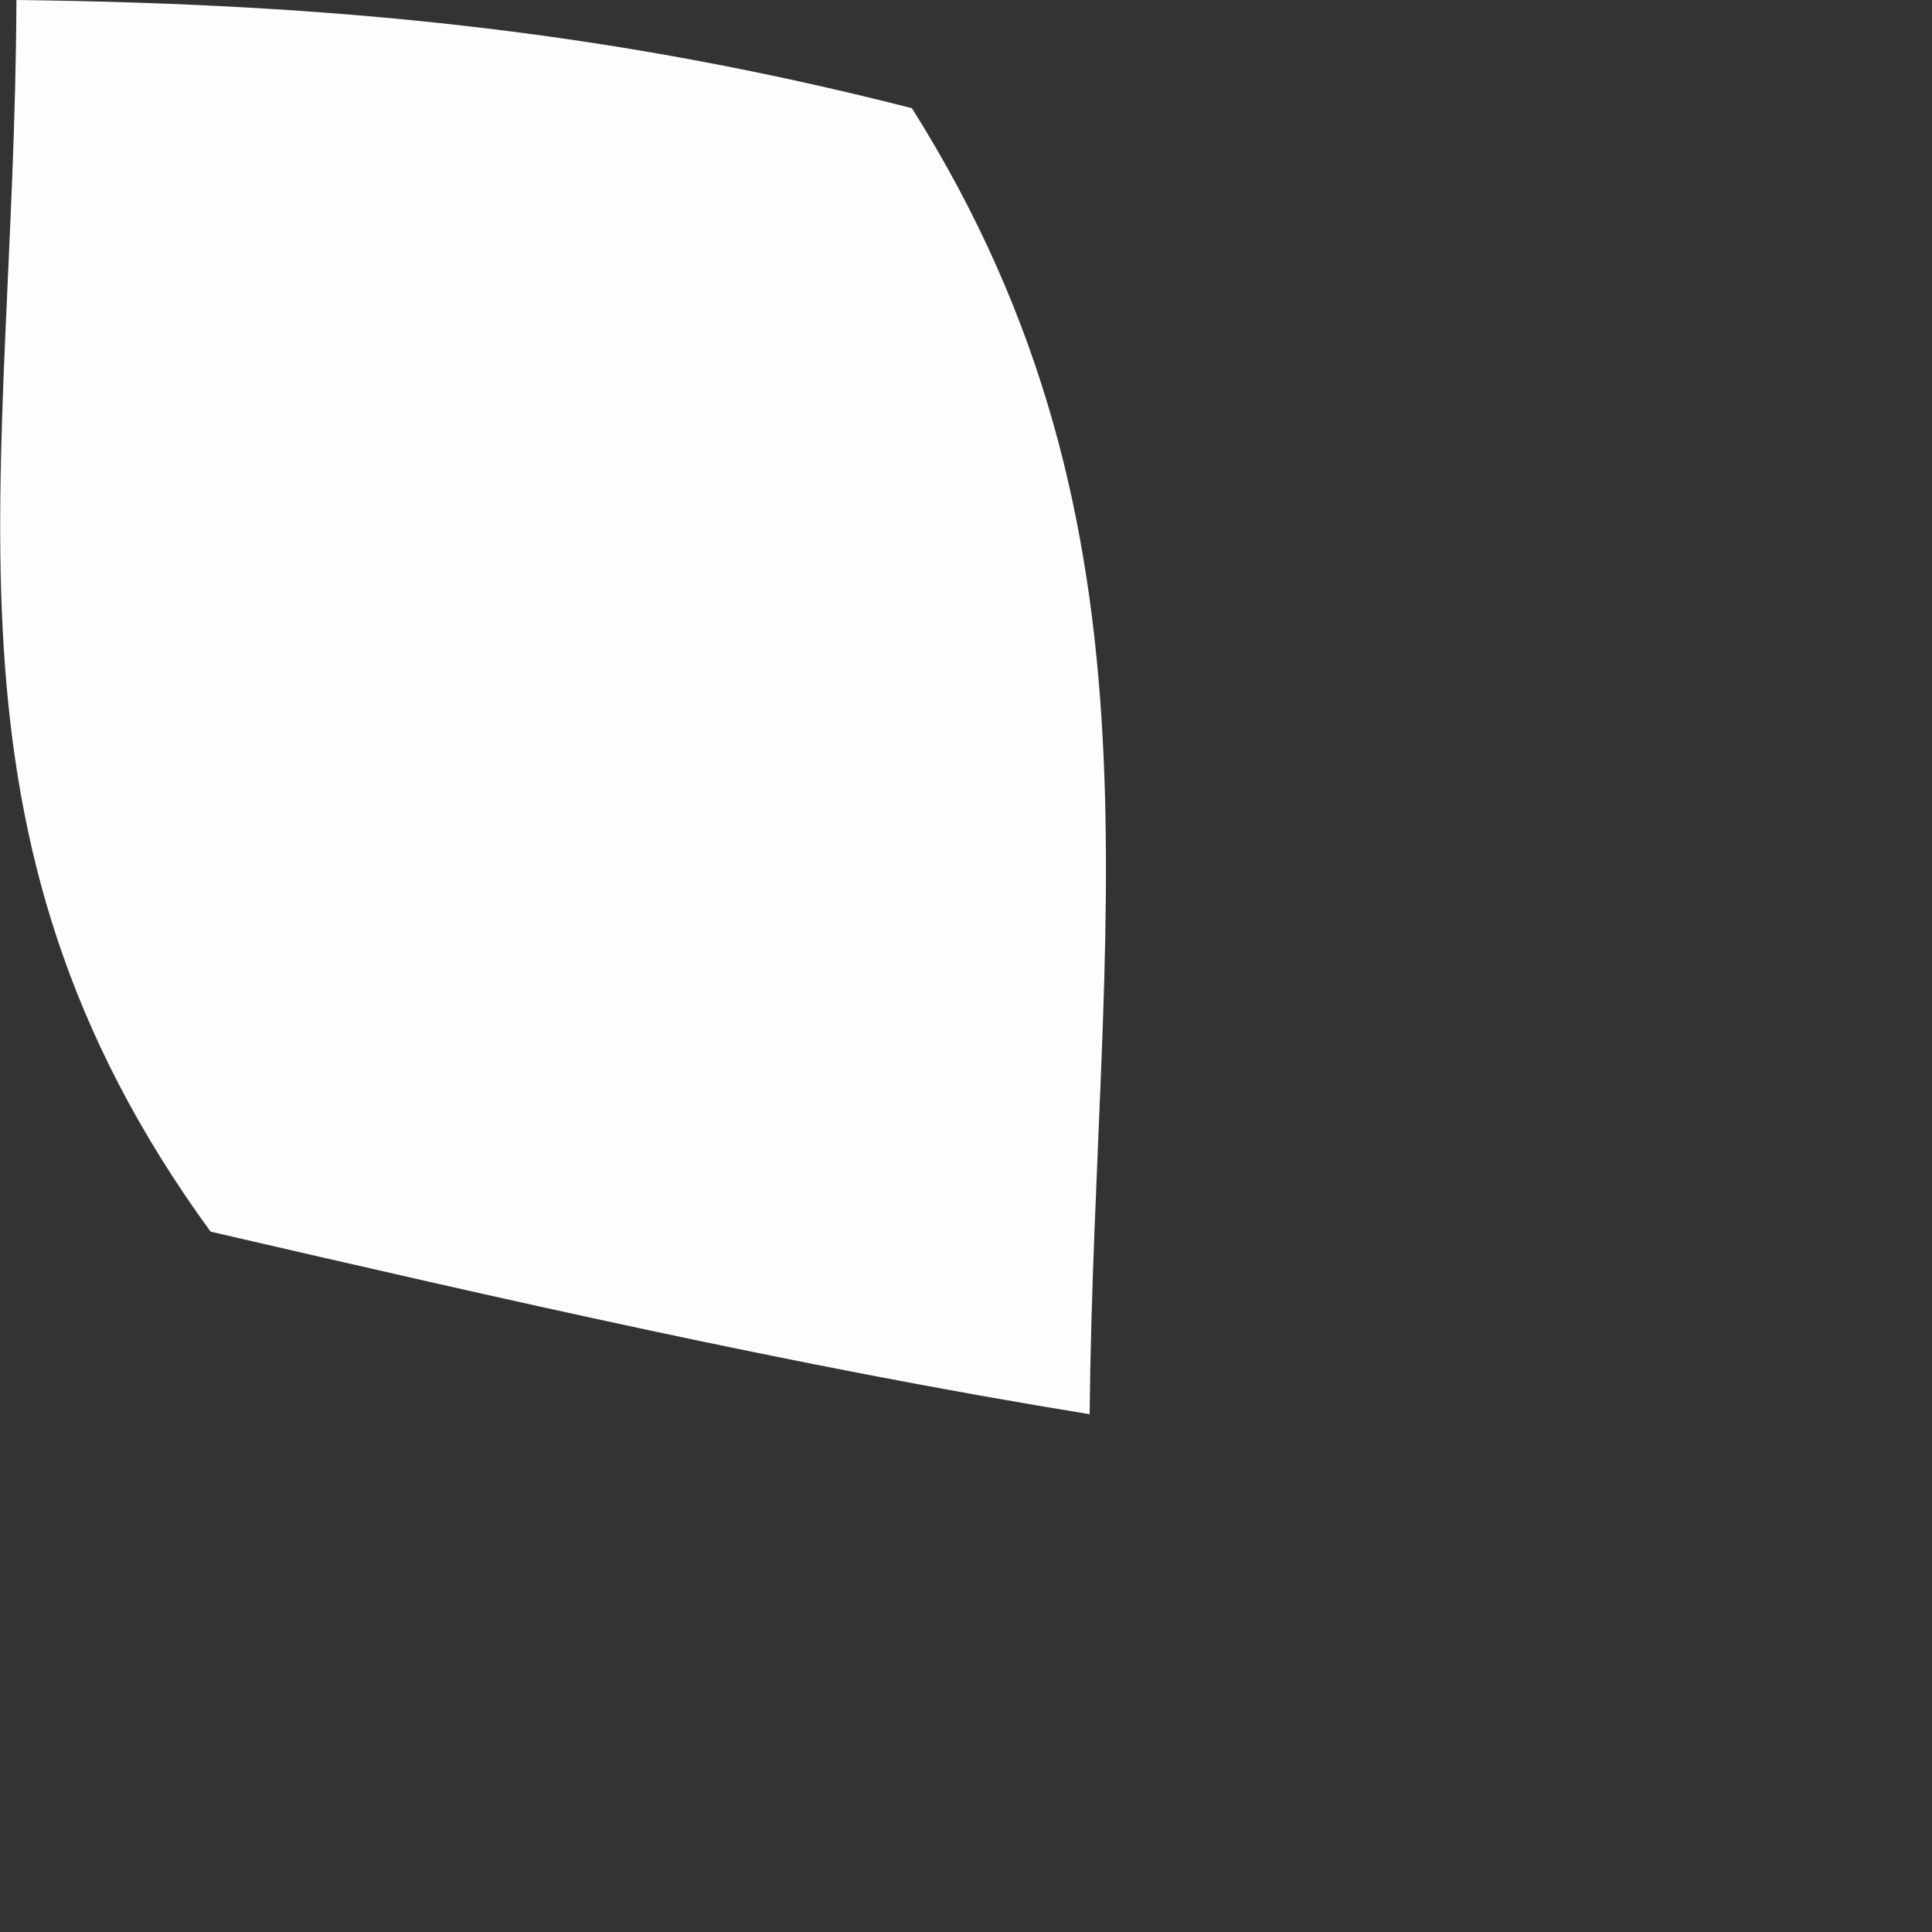 <?xml version="1.0" encoding="utf-8"?>
<svg xmlns="http://www.w3.org/2000/svg" fill="none" height="100%" overflow="visible" preserveAspectRatio="none" style="display: block;" viewBox="0 0 2 2" width="100%">
<rect x="0" y="0" width="2" height="2" fill="#333333" stroke="none"/>
<path d="M0.018 0C0.344 0.004 0.627 0.031 0.944 0.112C1.22 0.55 1.133 0.957 1.128 1.464C0.821 1.414 0.521 1.345 0.218 1.275C-0.083 0.862 0.015 0.502 0.017 0H0.018Z" fill="#FEFDFD" id="Vector"/>
</svg>